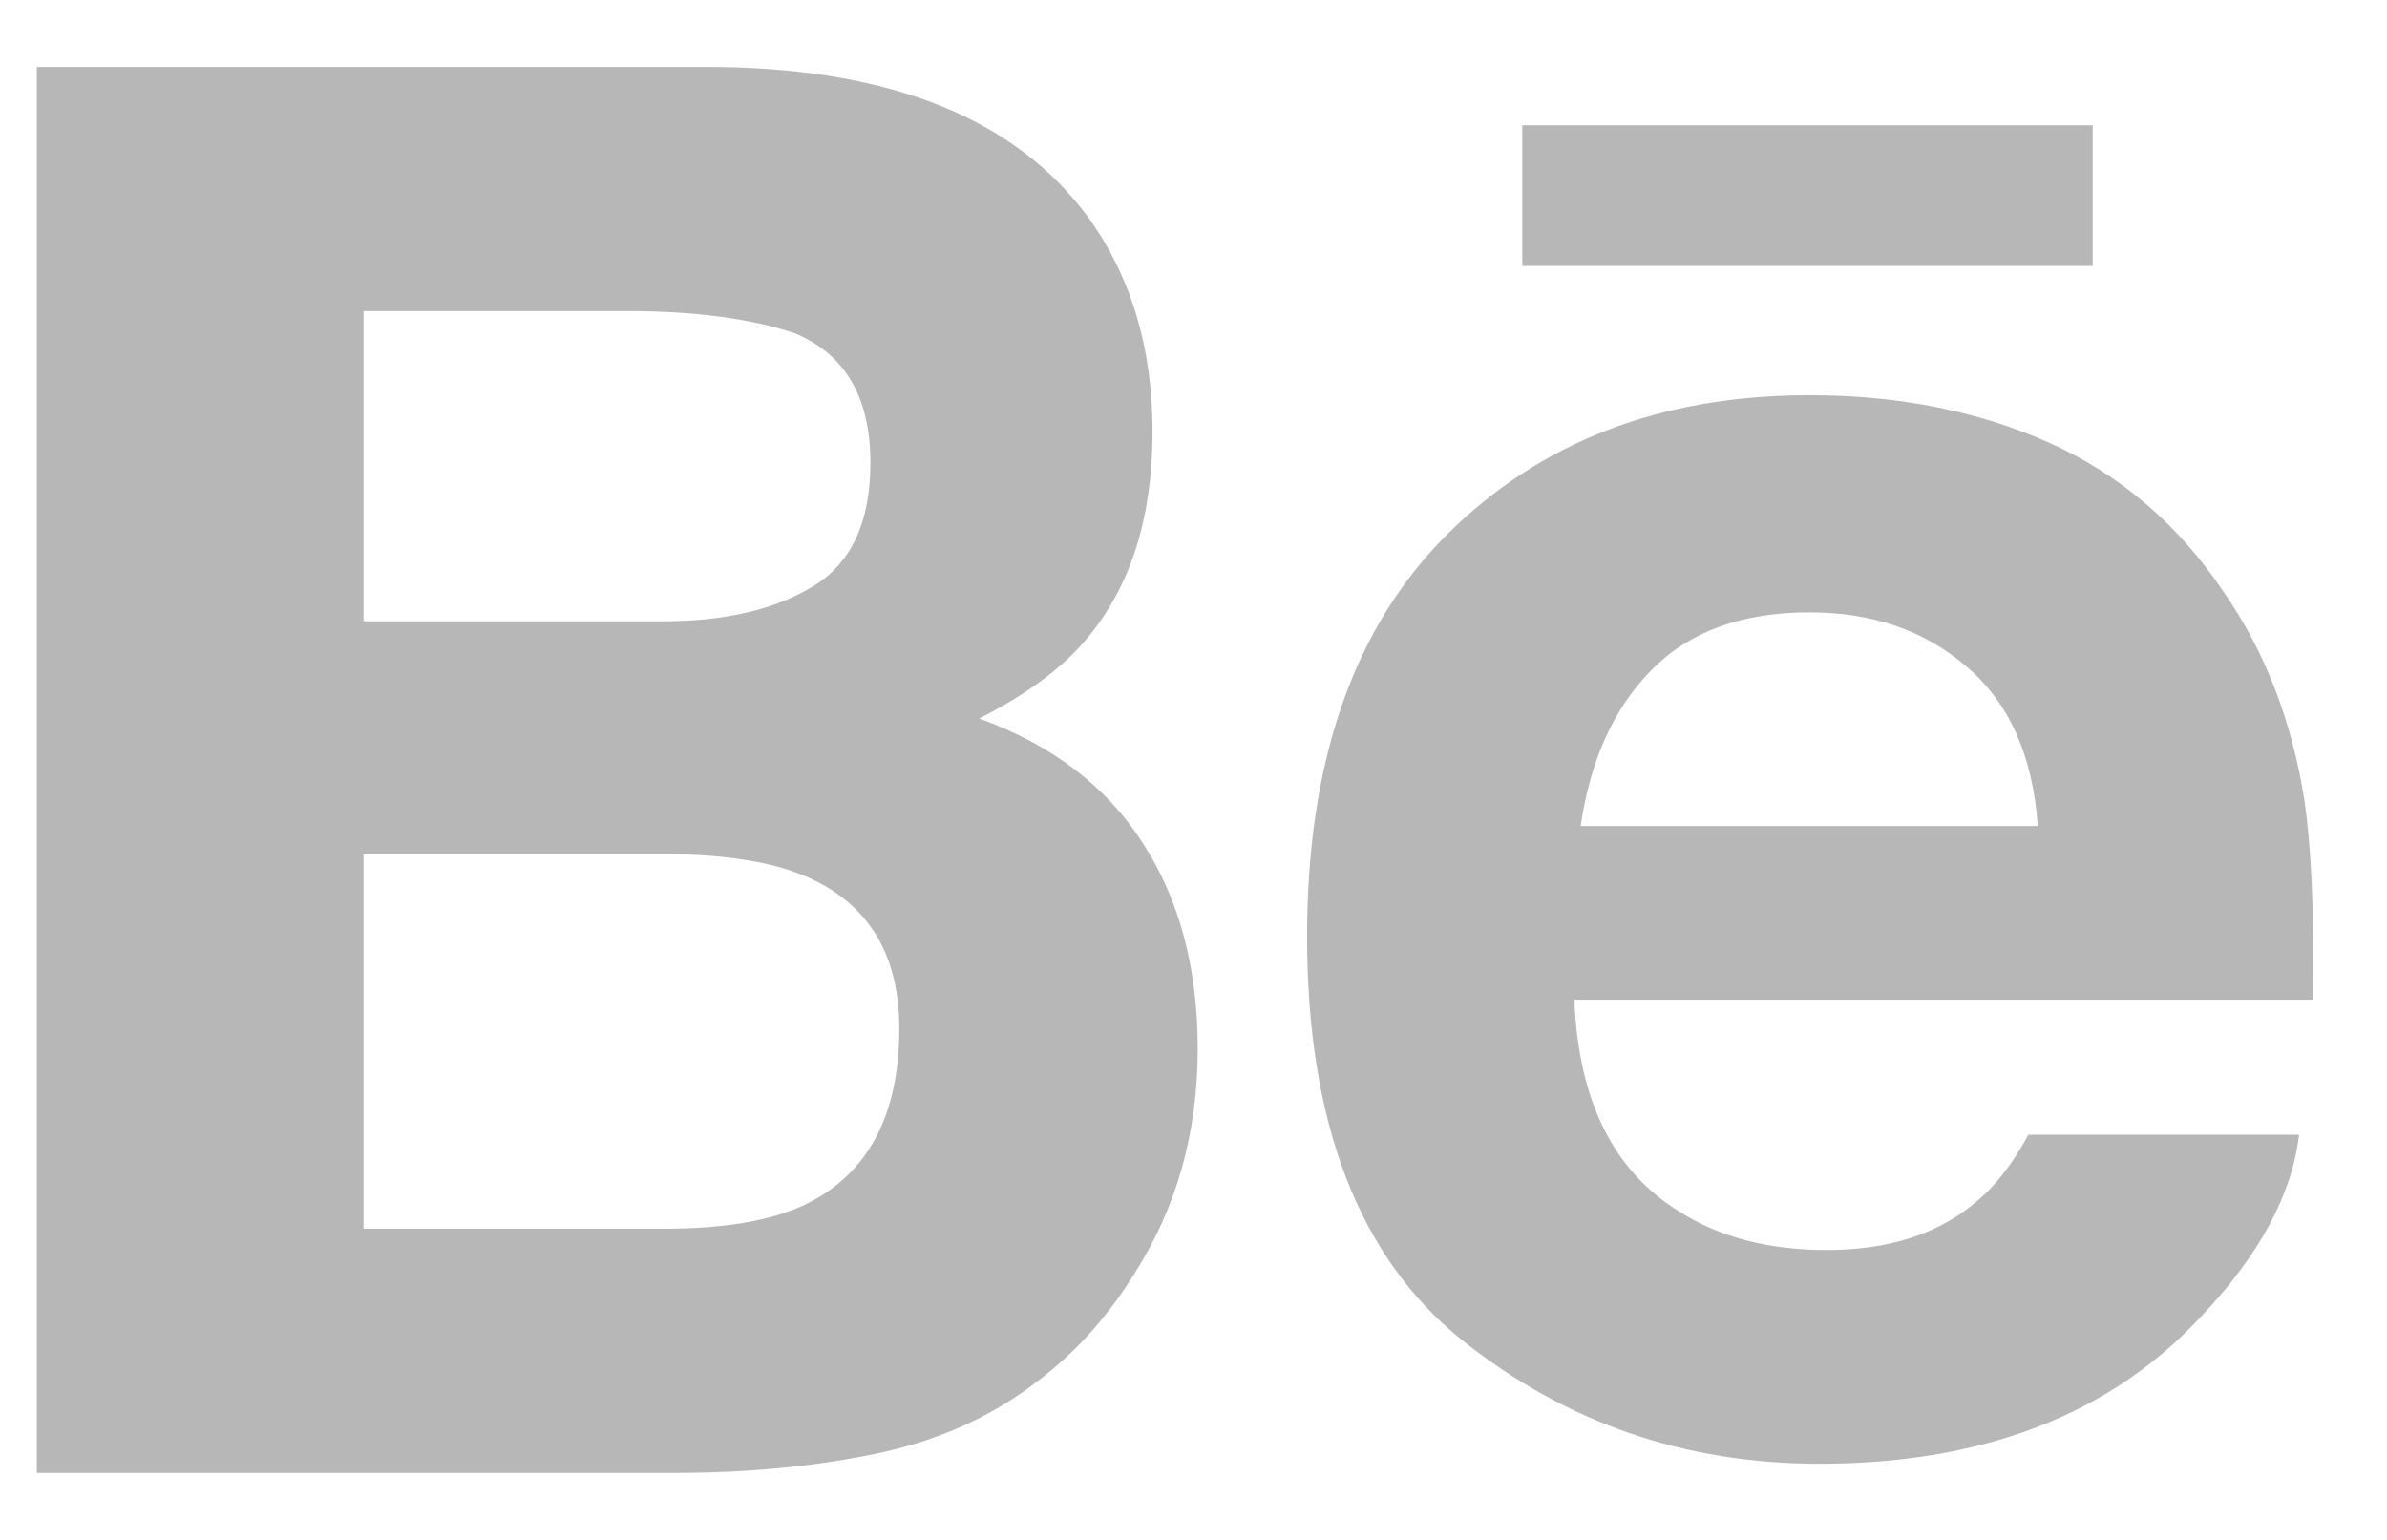 <svg width="31" height="20" viewBox="0 0 31 20" fill="none" xmlns="http://www.w3.org/2000/svg">
<path d="M27.178 3.454H19.77V1.627H27.178V3.454H27.178ZM14.838 10.944C15.316 11.679 15.555 12.571 15.555 13.619C15.555 14.702 15.286 15.674 14.738 16.532C14.389 17.101 13.957 17.581 13.437 17.967C12.851 18.414 12.158 18.72 11.36 18.884C10.561 19.048 9.695 19.13 8.763 19.13H0.478V0.87H9.362C11.602 0.906 13.19 1.55 14.127 2.815C14.69 3.59 14.968 4.521 14.968 5.603C14.968 6.719 14.686 7.613 14.118 8.291C13.802 8.672 13.335 9.018 12.717 9.331C13.653 9.671 14.364 10.206 14.838 10.944ZM4.721 8.069H8.614C9.413 8.069 10.06 7.918 10.558 7.616C11.056 7.315 11.304 6.78 11.304 6.011C11.304 5.161 10.976 4.597 10.316 4.326C9.75 4.138 9.024 4.04 8.145 4.04H4.721V8.069ZM11.679 13.358C11.679 12.409 11.289 11.754 10.509 11.402C10.073 11.202 9.458 11.1 8.669 11.092H4.721V15.959H8.608C9.407 15.959 10.025 15.855 10.471 15.638C11.276 15.24 11.679 14.483 11.679 13.358ZM29.926 10.387C30.016 10.985 30.056 11.851 30.04 12.984H20.446C20.499 14.299 20.956 15.218 21.823 15.744C22.346 16.074 22.98 16.235 23.722 16.235C24.505 16.235 25.143 16.039 25.634 15.635C25.902 15.421 26.138 15.119 26.342 14.738H29.858C29.766 15.514 29.343 16.302 28.582 17.102C27.403 18.374 25.75 19.011 23.626 19.011C21.872 19.011 20.326 18.474 18.984 17.402C17.647 16.326 16.975 14.582 16.975 12.162C16.975 9.893 17.578 8.156 18.788 6.947C20.003 5.736 21.57 5.133 23.502 5.133C24.648 5.133 25.68 5.336 26.601 5.745C27.519 6.154 28.278 6.797 28.875 7.682C29.416 8.46 29.764 9.361 29.926 10.387ZM26.465 10.728C26.401 9.819 26.095 9.131 25.544 8.661C24.998 8.189 24.316 7.953 23.502 7.953C22.617 7.953 21.933 8.206 21.447 8.703C20.957 9.199 20.653 9.874 20.528 10.728H26.465V10.728Z" fill="#B7B7B7"/>
</svg>

